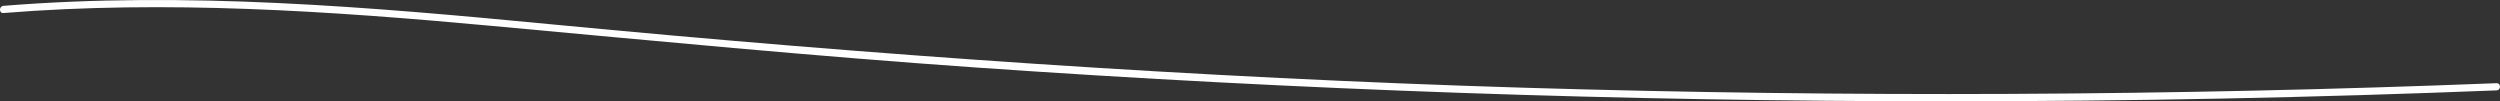 <?xml version="1.0" encoding="UTF-8"?> <svg xmlns="http://www.w3.org/2000/svg" id="Слой_1" data-name="Слой 1" viewBox="0 0 1044.22 42.31"><rect x="0" y="0" width="1044.22" height="42.31" fill="#333333" stroke="none"/><defs><style>.cls-1{fill:#fff;}</style></defs><title>Волна</title><path class="cls-1" d="M87.88,279.35c68.07-5.49,136.35-.85,204.2,5.39,67.21,6.19,134.36,12.64,201.7,17.34q202.85,14.18,406.35,14.14,114.58,0,229.09-4.56c1.92-.07,1.93-3.07,0-3q-203.19,8-406.6,1.88C587,306.43,451.82,297,316.81,284.07c-76-7.28-152.56-13.88-228.93-7.72-1.91.16-1.92,3.16,0,3Z" transform="translate(-86.45 -273.91)"></path></svg> 